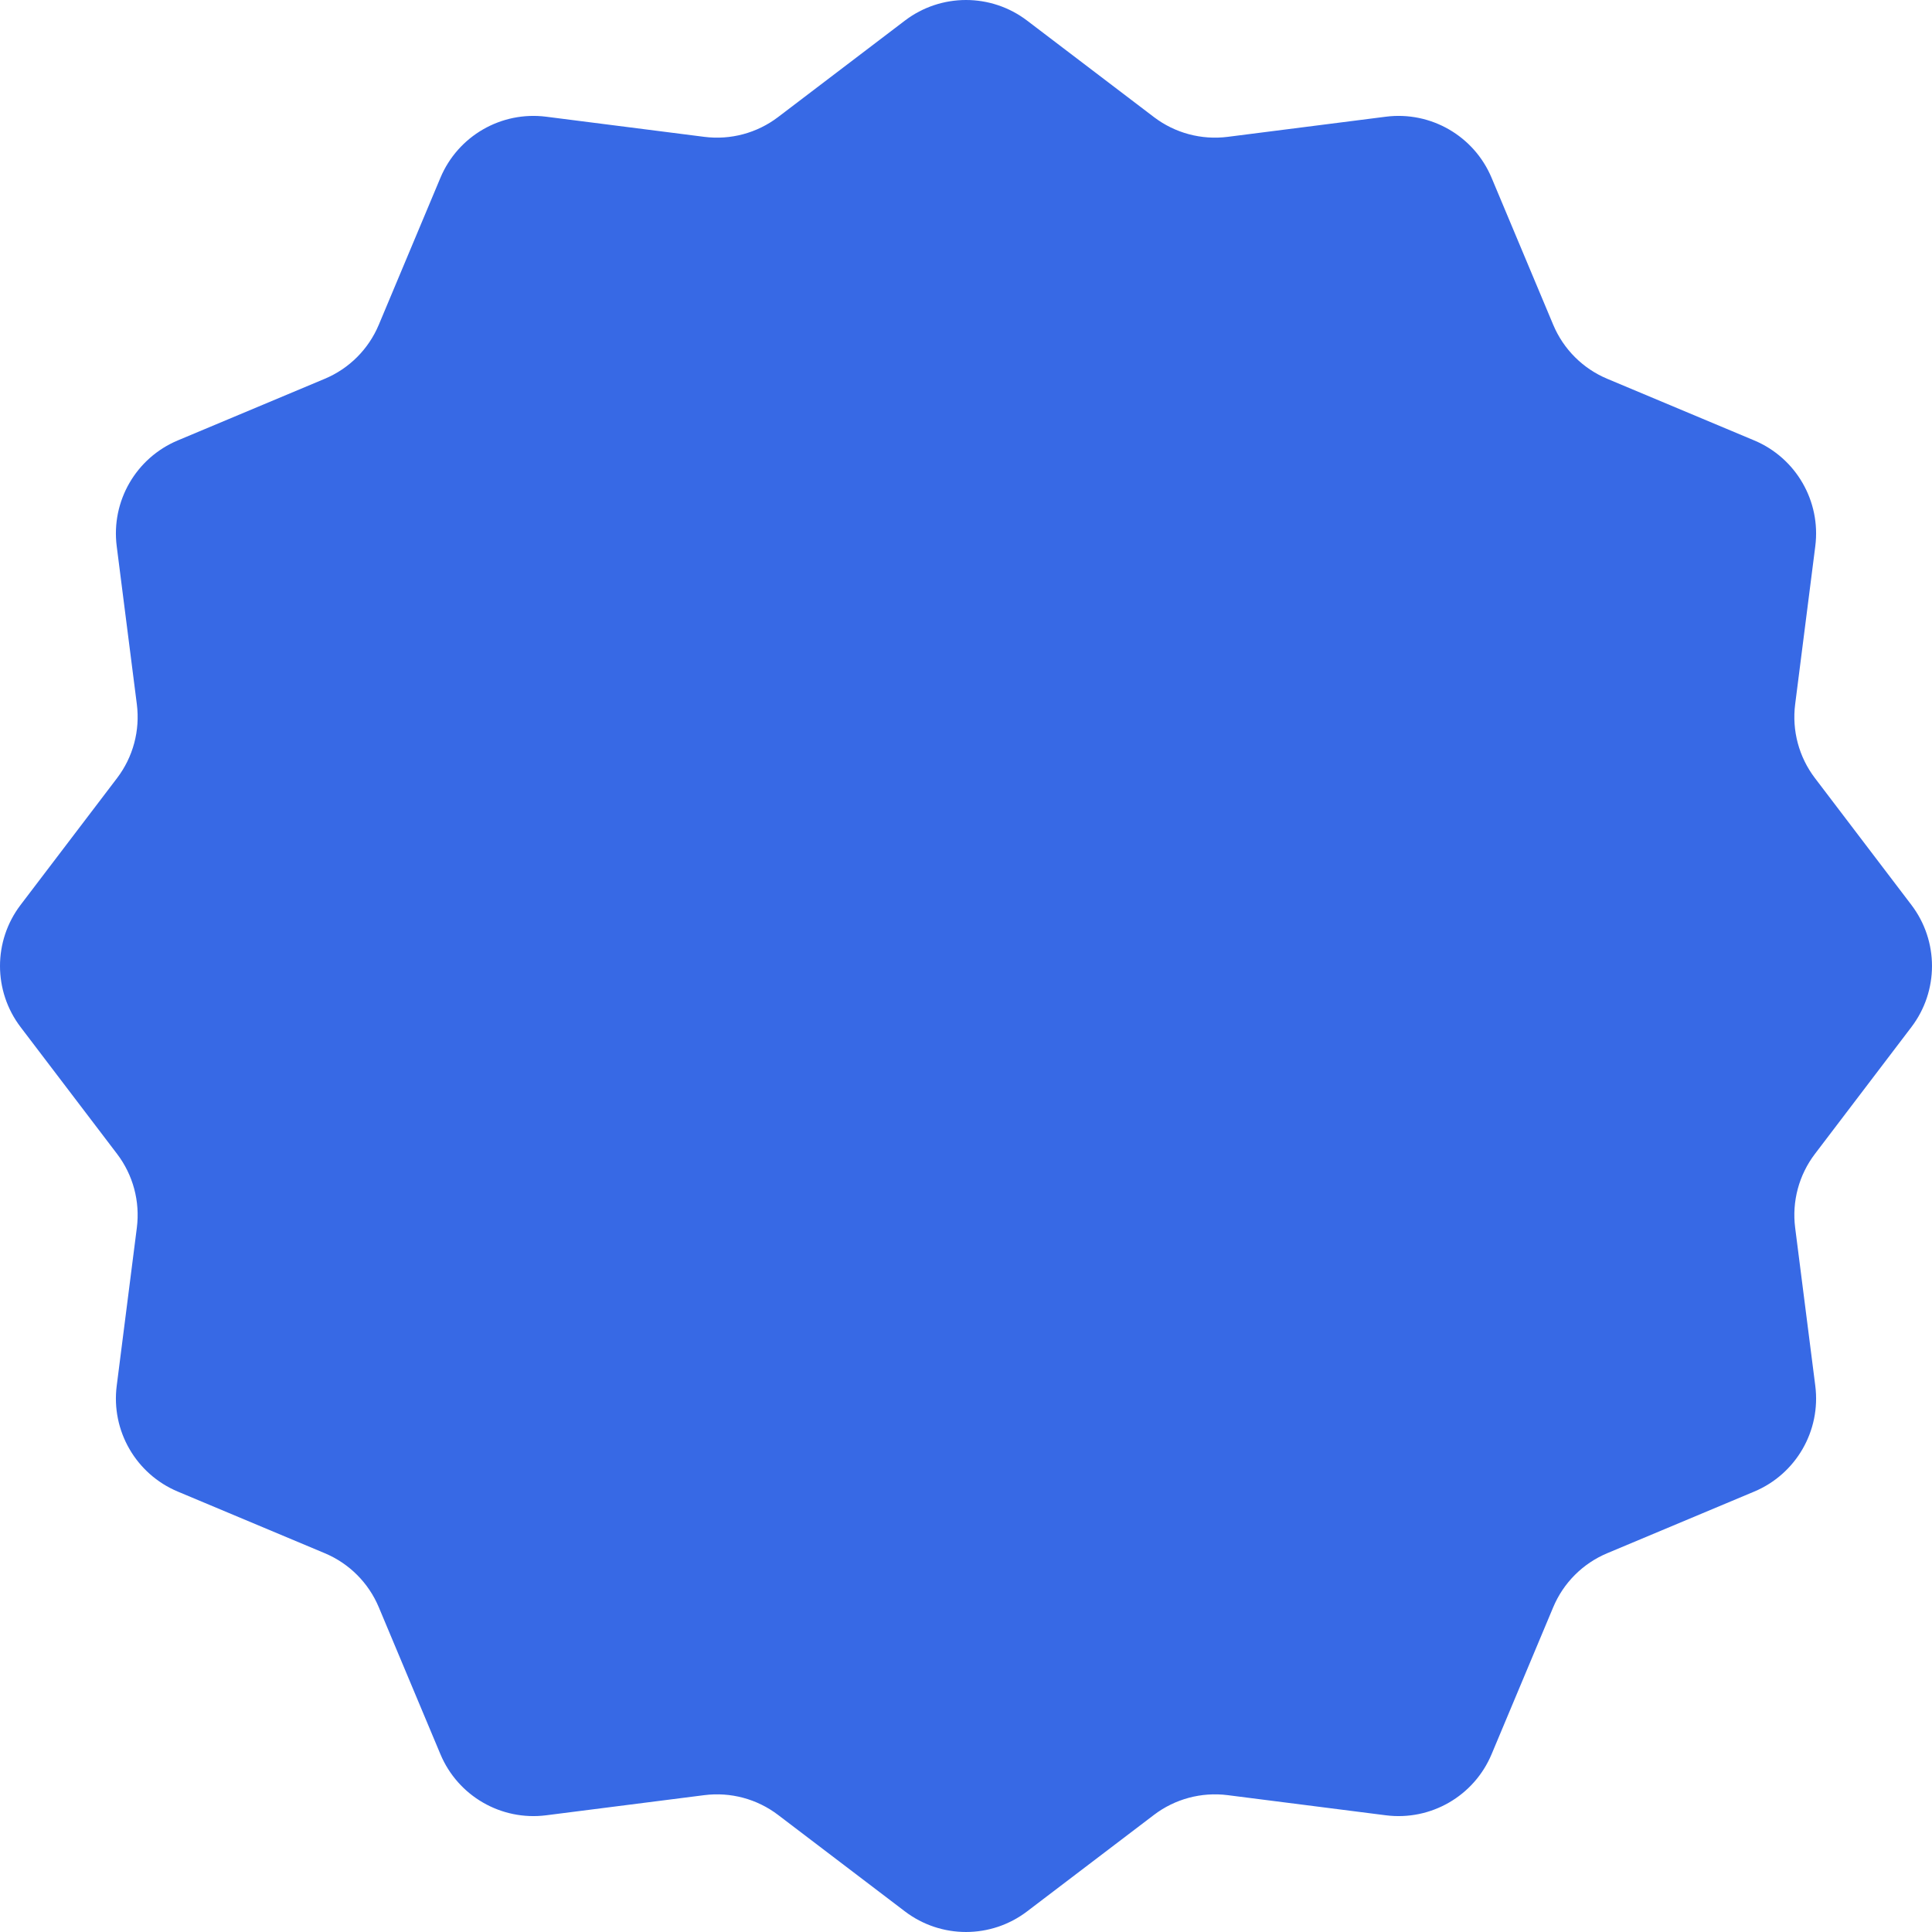 <?xml version="1.0" encoding="UTF-8"?> <svg xmlns="http://www.w3.org/2000/svg" width="100" height="100" viewBox="0 0 100 100" fill="none"> <path d="M46.839 1.065C48.707 -0.355 51.293 -0.355 53.161 1.065L59.727 6.06C60.816 6.889 62.188 7.256 63.547 7.083L71.73 6.041C74.058 5.745 76.297 7.038 77.204 9.202L80.394 16.81C80.923 18.073 81.927 19.077 83.19 19.606L90.798 22.796C92.962 23.703 94.255 25.942 93.959 28.27L92.917 36.453C92.744 37.812 93.111 39.184 93.94 40.273L98.934 46.839C100.355 48.707 100.355 51.293 98.934 53.161L93.94 59.727C93.111 60.816 92.744 62.188 92.917 63.547L93.959 71.73C94.255 74.058 92.962 76.297 90.798 77.204L83.19 80.394C81.927 80.923 80.923 81.927 80.394 83.19L77.204 90.798C76.297 92.962 74.058 94.255 71.73 93.959L63.547 92.917C62.188 92.744 60.816 93.111 59.727 93.94L53.161 98.934C51.293 100.355 48.707 100.355 46.839 98.934L40.273 93.94C39.184 93.111 37.812 92.744 36.453 92.917L28.27 93.959C25.942 94.255 23.703 92.962 22.796 90.798L19.606 83.19C19.077 81.927 18.073 80.923 16.81 80.394L9.202 77.204C7.038 76.297 5.745 74.058 6.041 71.73L7.083 63.547C7.256 62.188 6.889 60.816 6.06 59.727L1.065 53.161C-0.355 51.293 -0.355 48.707 1.065 46.839L6.06 40.273C6.889 39.184 7.256 37.812 7.083 36.453L6.041 28.27C5.745 25.942 7.038 23.703 9.202 22.796L16.81 19.606C18.073 19.077 19.077 18.073 19.606 16.81L22.796 9.202C23.703 7.038 25.942 5.745 28.27 6.041L36.453 7.083C37.812 7.256 39.184 6.889 40.273 6.06L46.839 1.065Z" fill="#3769E5"></path> </svg> 
